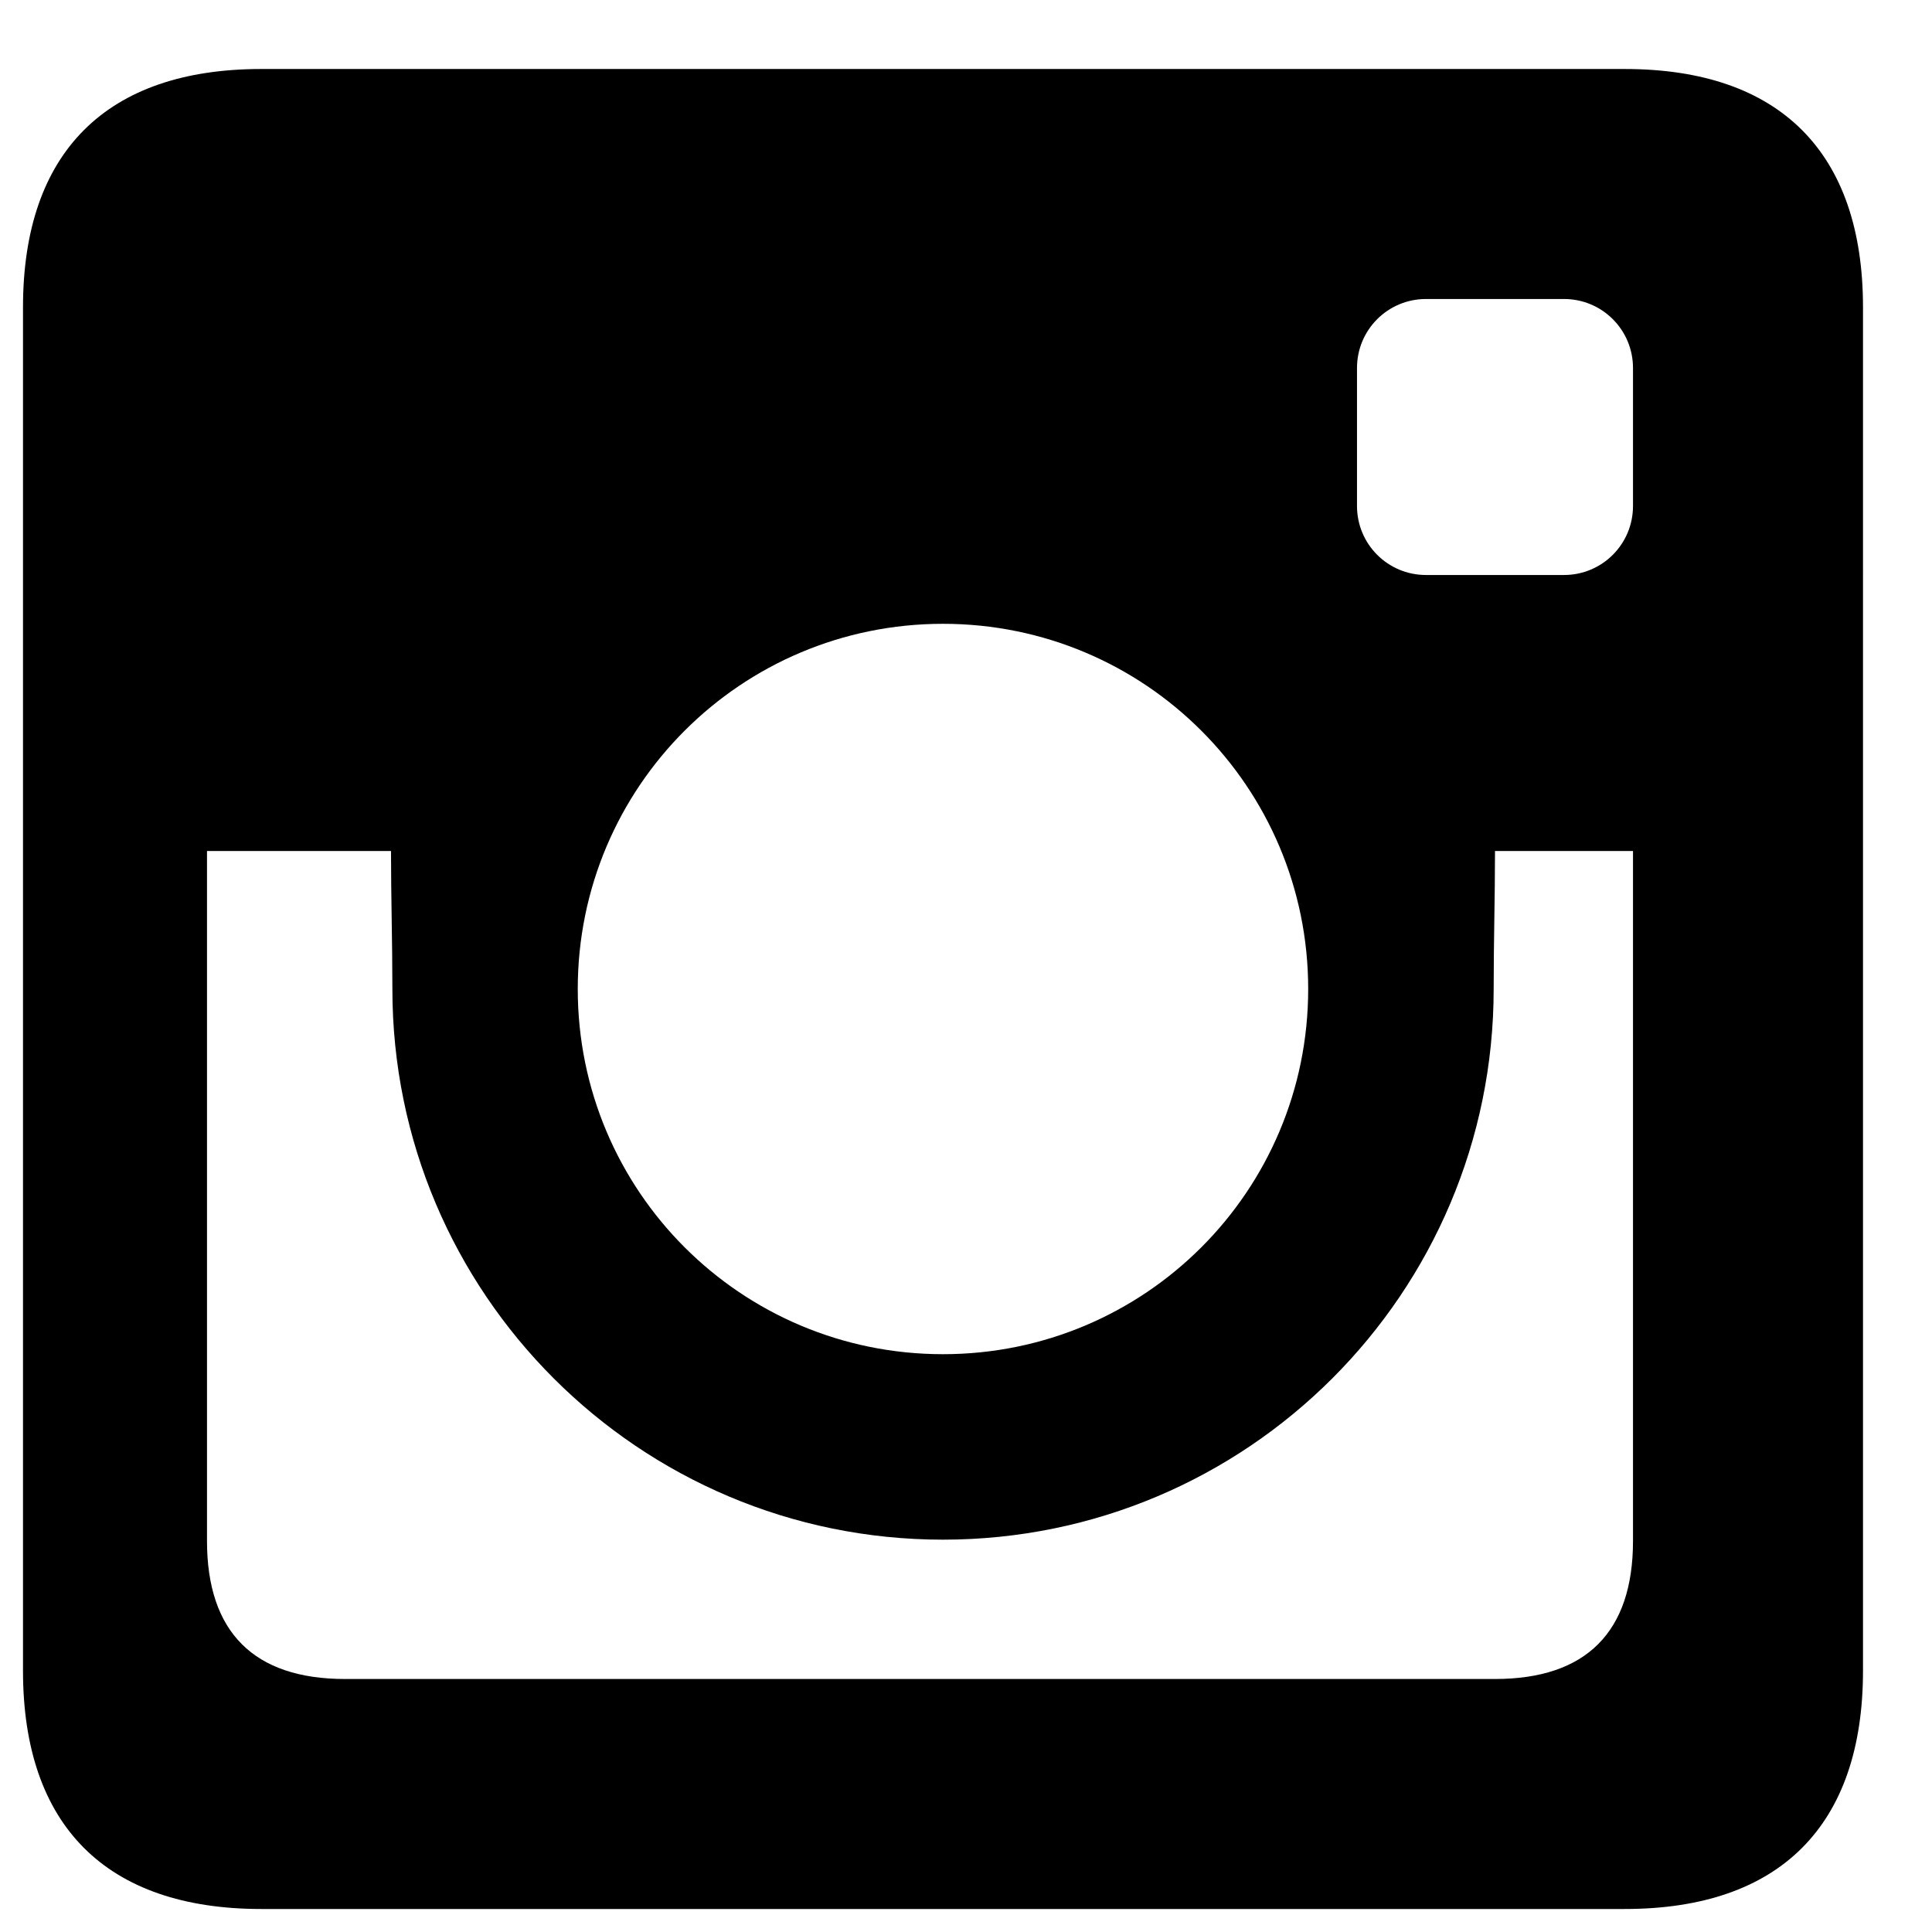 <?xml version="1.0" encoding="utf-8"?>

<!DOCTYPE svg PUBLIC "-//W3C//DTD SVG 1.1 Tiny//EN" "http://www.w3.org/Graphics/SVG/1.1/DTD/svg11-tiny.dtd">
<!-- Скачано с сайта svg4.ru / Downloaded from svg4.ru -->
<svg fill="#000000" version="1.1" baseProfile="tiny" id="Layer_1" xmlns:x="http://ns.adobe.com/Extensibility/1.0/" xmlns:i="http://ns.adobe.com/AdobeIllustrator/10.0/" xmlns:graph="http://ns.adobe.com/Graphs/1.0/"
	 xmlns="http://www.w3.org/2000/svg" xmlns:xlink="http://www.w3.org/1999/xlink" xmlns:a="http://ns.adobe.com/AdobeSVGViewerExtensions/3.0/"
	  width="800px" height="800px" viewBox="0 0 42 42" xml:space="preserve">
<path d="M8.53,21.5c0,6.609,5.36,11.971,11.97,11.971c6.609,0,11.971-5.361,11.971-11.971c0-1.04,0.029-2,0.029-3h3v15
	c0,1.98-1.02,3-3,3h-25c-1.98,0-3-1.02-3-3v-15h4C8.5,19.5,8.53,20.46,8.53,21.5z M0.5,6.68v29.64c0,3.369,1.81,5.18,5.18,5.18
	h29.64c3.369,0,5.18-1.811,5.18-5.18V6.68c0-3.369-1.811-5.18-5.18-5.18H5.68C2.31,1.5,0.5,3.311,0.5,6.68z M12.56,21.5
	c0-4.39,3.55-7.939,7.94-7.939c4.391,0,7.939,3.55,7.939,7.939c0,4.391-3.549,7.939-7.939,7.939
	C16.11,29.439,12.56,25.891,12.56,21.5z M29.5,8c0-0.83,0.67-1.5,1.5-1.5h3c0.83,0,1.5,0.67,1.5,1.5v3c0,0.83-0.67,1.5-1.5,1.5h-3
	c-0.83,0-1.5-0.67-1.5-1.5V8z"/>
</svg>